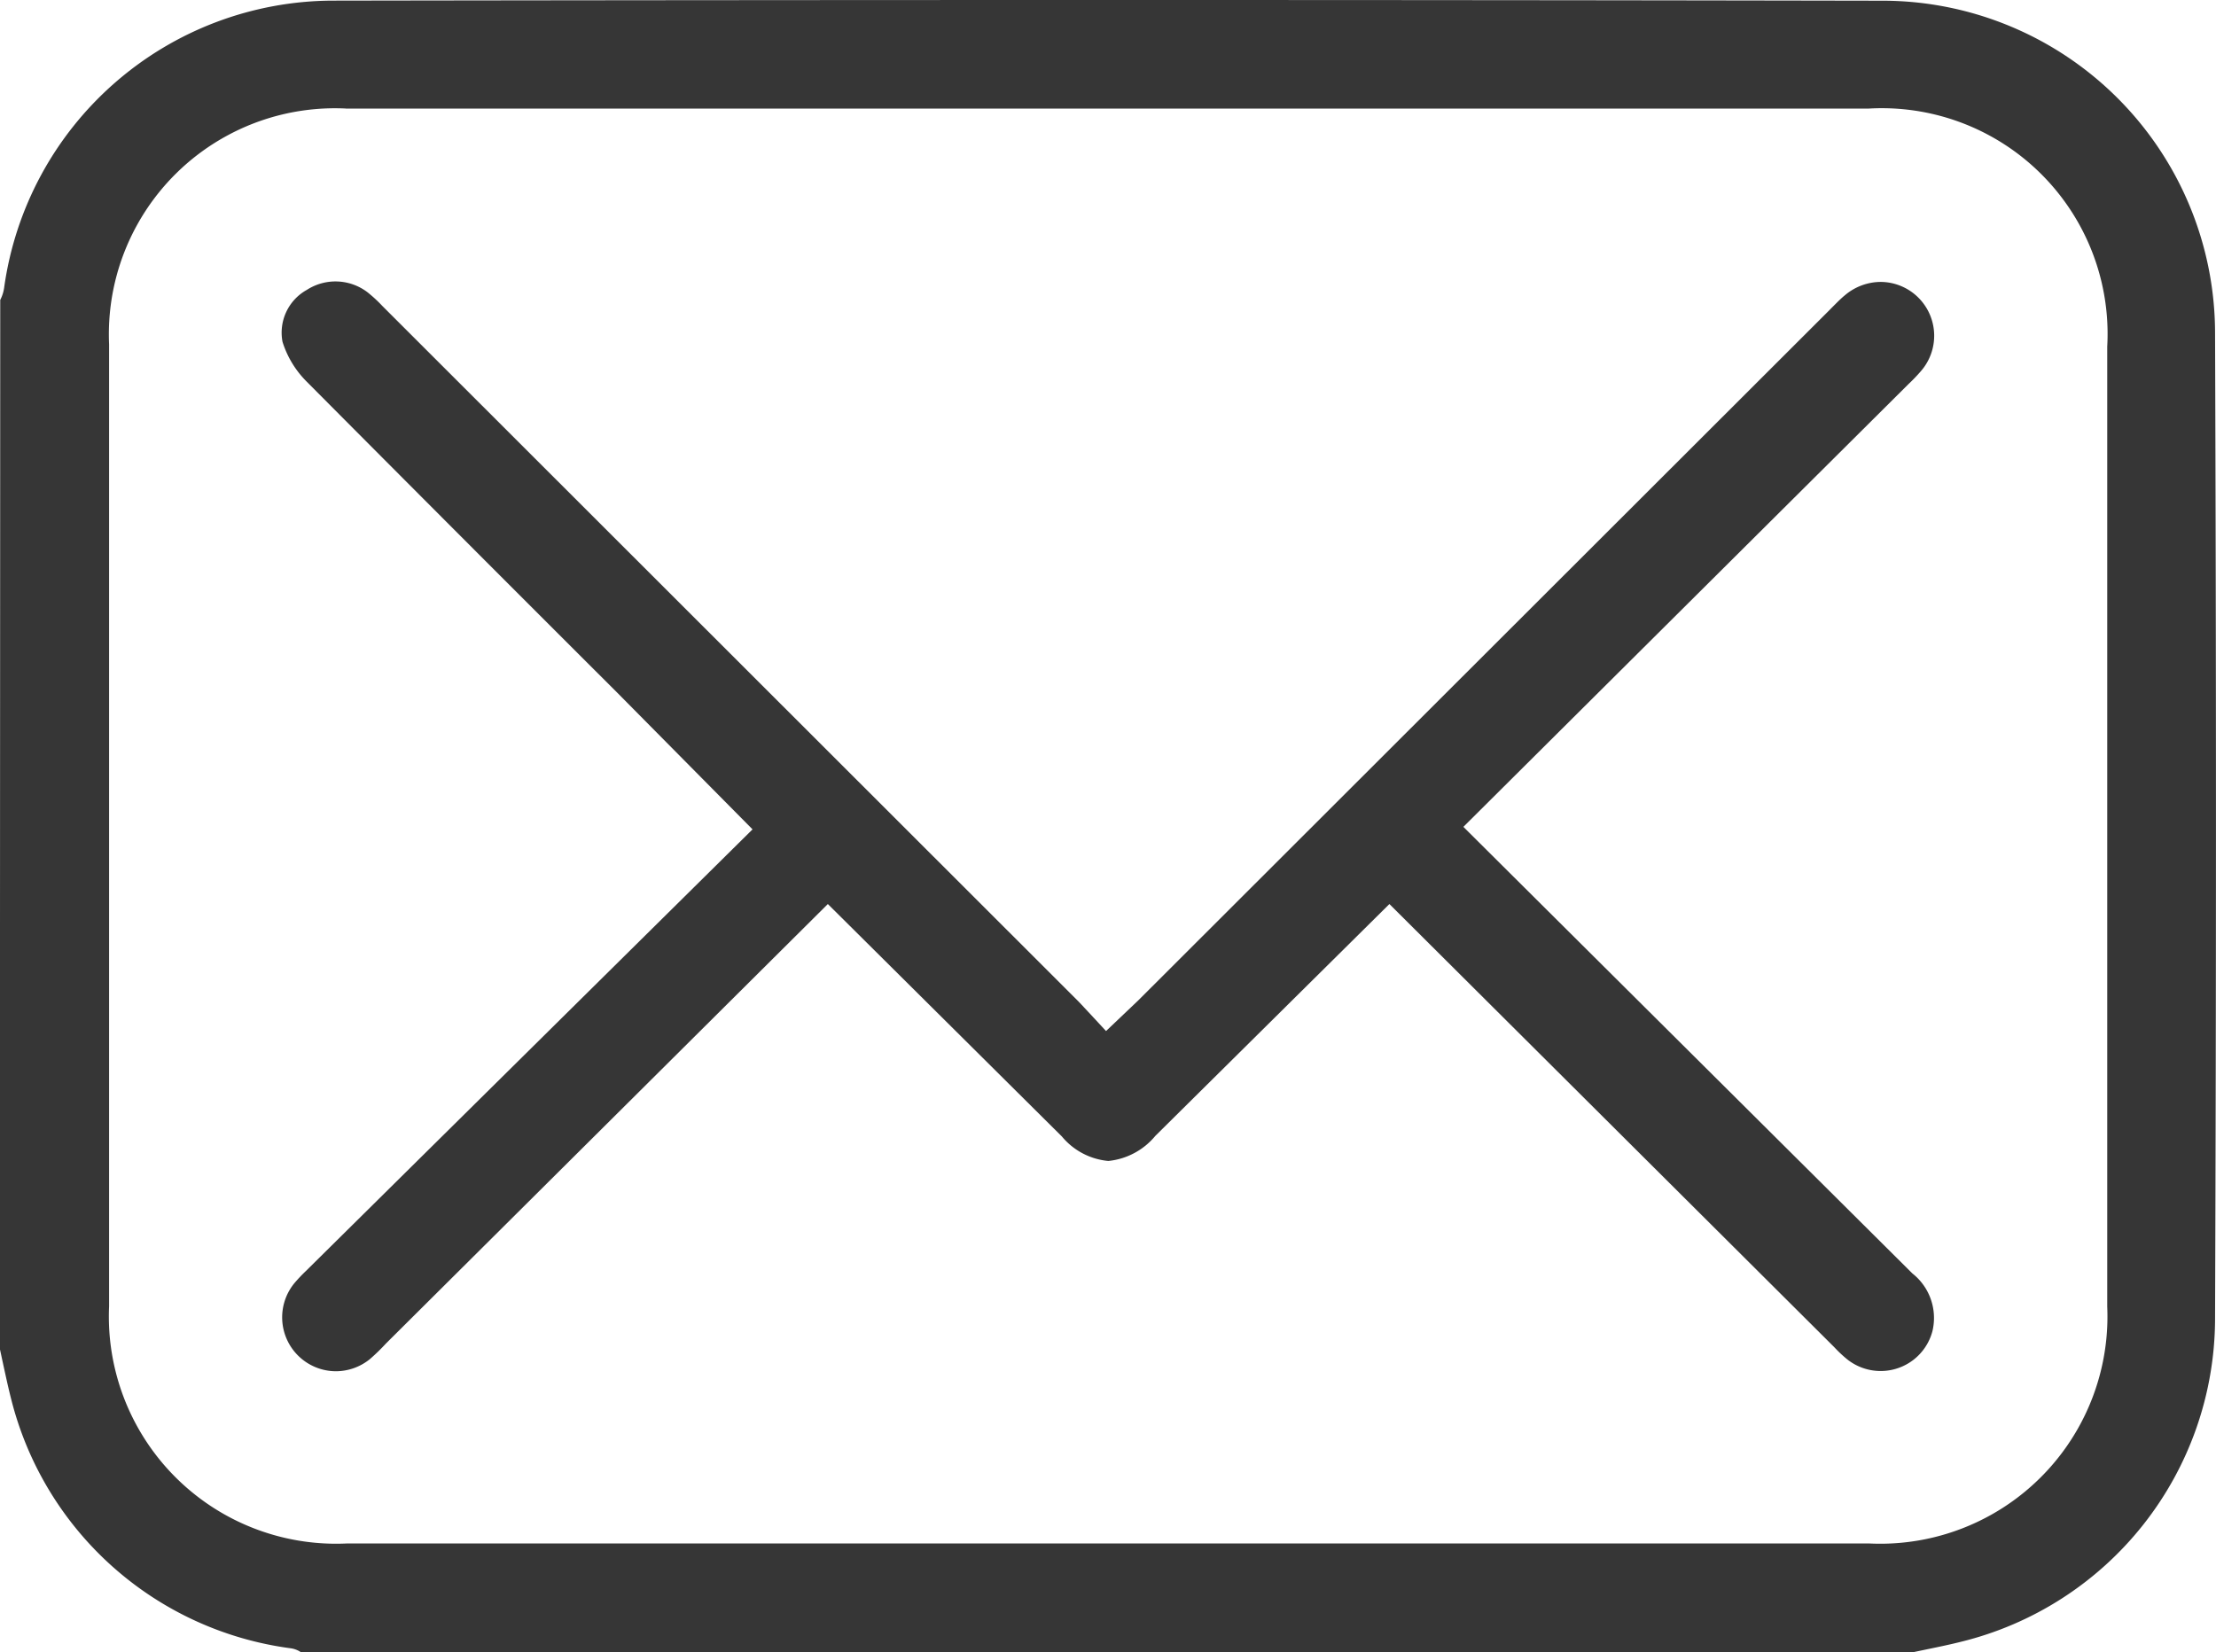 <svg xmlns="http://www.w3.org/2000/svg" width="28.278" height="21.085" viewBox="0 0 28.278 21.085">
  <g id="icon-mail" transform="translate(-278.344 -1154.526)">
    <path id="Path_19190" data-name="Path 19190" d="M282.181,1175.611a.3.3,0,0,0-.125-.048,4.252,4.252,0,0,1-3.569-3.179c-.037-.144-.068-.289-.1-.435l-.045-.209.005-13.386a.488.488,0,0,0,.05-.157,4.248,4.248,0,0,1,4.191-3.663q5.064-.008,10.131-.008,4.833,0,9.664.009a4.246,4.246,0,0,1,4.227,4.224q.023,6.307,0,12.616a4.254,4.254,0,0,1-3.248,4.106c-.139.035-.28.064-.42.093l-.177.037Zm.575-19.7a2.885,2.885,0,0,0-3.02,3.009v12.28a2.9,2.9,0,0,0,3.033,3.025H302.2a2.9,2.9,0,0,0,3.034-3.024V1158.95a2.881,2.881,0,0,0-3.048-3.038h-19.43Z" fill="#363636"/>
    <path id="Path_19191" data-name="Path 19191" d="M302.342,1172.024a.686.686,0,0,1-.426-.149,1.639,1.639,0,0,1-.166-.156l-5.676-5.655-2.987,2.959a.892.892,0,0,1-.6.32.872.872,0,0,1-.593-.313l-2.986-2.966-5.639,5.609a2.537,2.537,0,0,1-.206.2.692.692,0,0,1-.434.154.688.688,0,0,1-.531-1.121,2.031,2.031,0,0,1,.149-.158l5.7-5.637-1.726-1.744q-1.99-1.986-3.972-3.979a1.241,1.241,0,0,1-.3-.5.624.624,0,0,1,.31-.662.674.674,0,0,1,.772.028,1.792,1.792,0,0,1,.193.178l8.88,8.873c.031.031.354.38.354.38l.412-.392,8.81-8.8c.106-.107.155-.157.208-.2a.711.711,0,0,1,.454-.169.687.687,0,0,1,.515,1.138,2.153,2.153,0,0,1-.156.163l-5.683,5.654,5.73,5.7a.723.723,0,0,1,.255.738A.683.683,0,0,1,302.342,1172.024Z" fill="#363636"/>
  </g>
</svg>
